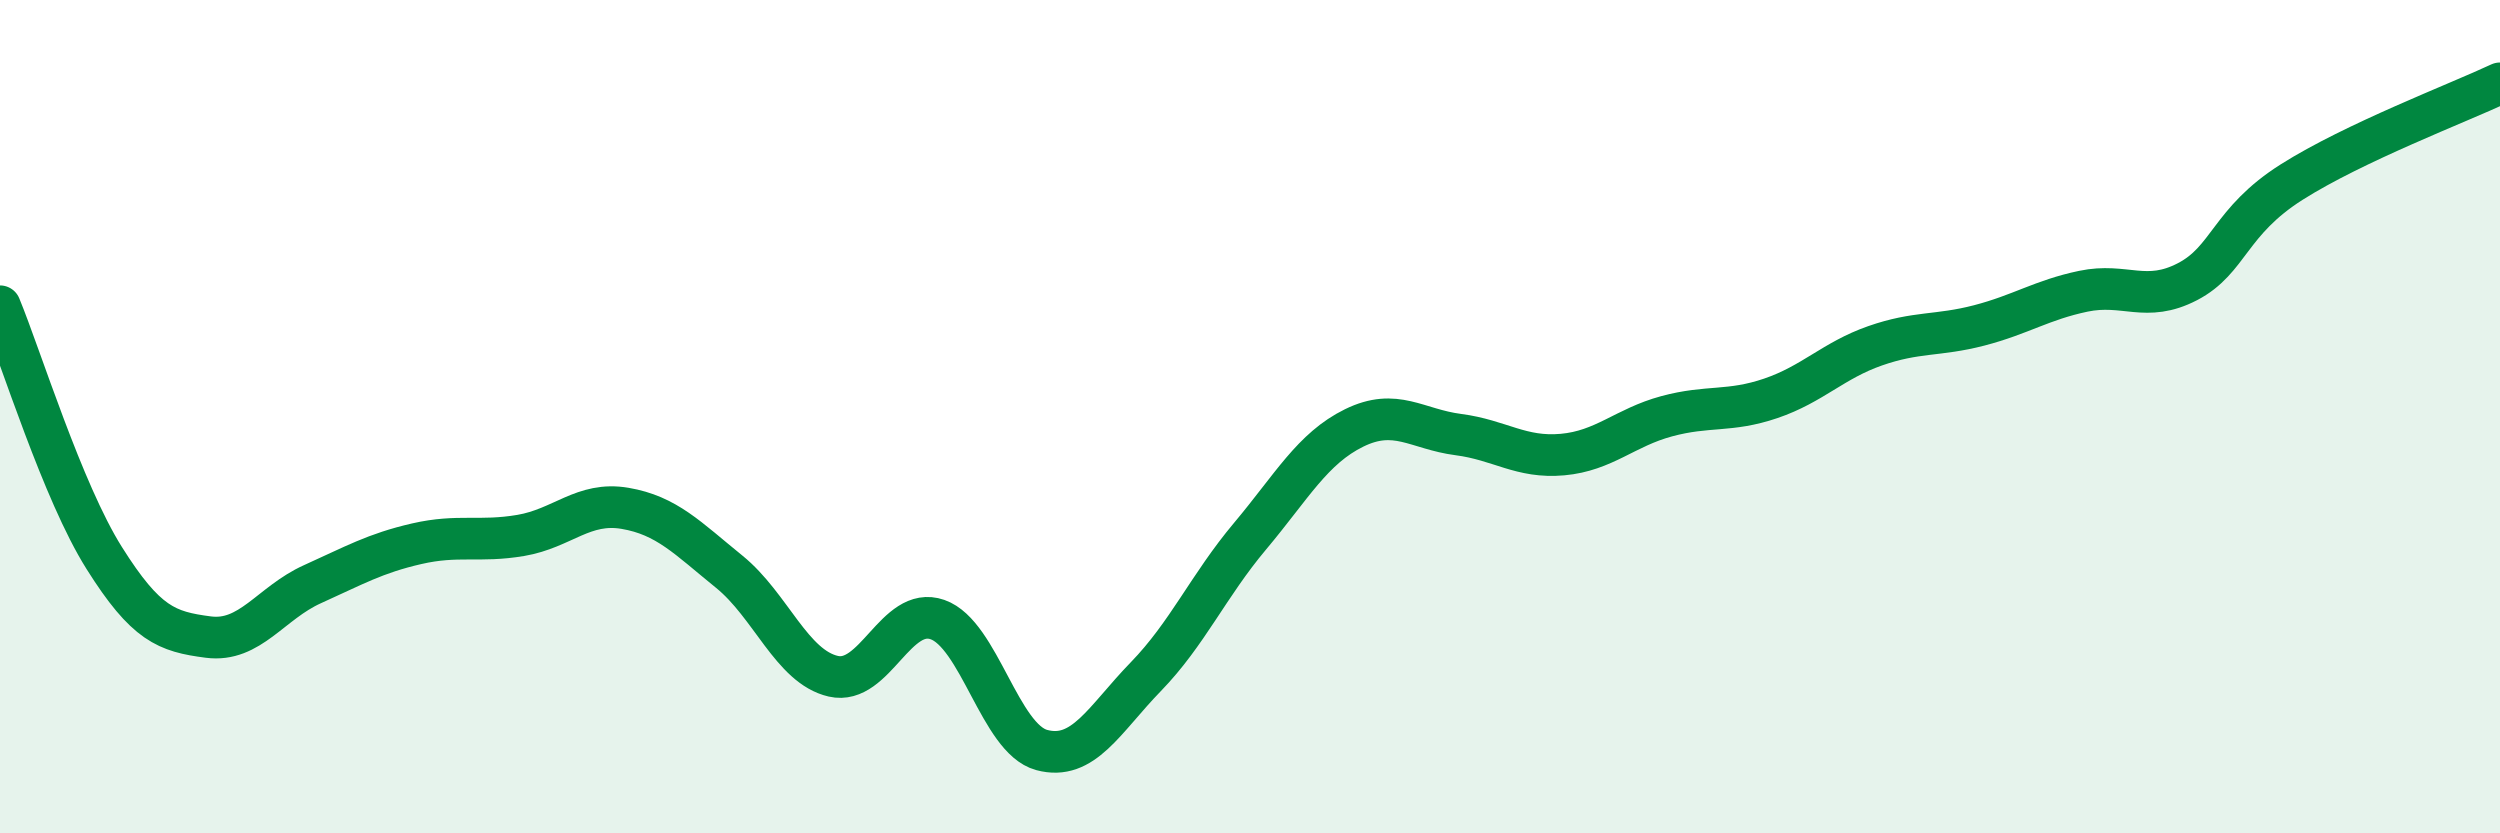 
    <svg width="60" height="20" viewBox="0 0 60 20" xmlns="http://www.w3.org/2000/svg">
      <path
        d="M 0,7.35 C 0.5,8.56 1.5,11.8 2.5,13.39 C 3.5,14.98 4,15.16 5,15.29 C 6,15.42 6.5,14.47 7.5,14.02 C 8.5,13.57 9,13.28 10,13.05 C 11,12.82 11.5,13.02 12.5,12.85 C 13.5,12.68 14,12.03 15,12.2 C 16,12.37 16.5,12.91 17.5,13.72 C 18.5,14.53 19,16 20,16.23 C 21,16.46 21.5,14.52 22.5,14.87 C 23.5,15.22 24,17.73 25,18 C 26,18.27 26.5,17.27 27.5,16.24 C 28.5,15.21 29,14.06 30,12.87 C 31,11.68 31.5,10.76 32.5,10.27 C 33.5,9.78 34,10.3 35,10.43 C 36,10.56 36.5,11 37.5,10.91 C 38.5,10.82 39,10.26 40,9.99 C 41,9.72 41.5,9.9 42.5,9.56 C 43.5,9.22 44,8.65 45,8.3 C 46,7.95 46.5,8.07 47.5,7.81 C 48.5,7.55 49,7.2 50,6.99 C 51,6.78 51.5,7.28 52.5,6.76 C 53.5,6.24 53.5,5.32 55,4.37 C 56.5,3.42 59,2.47 60,2L60 20L0 20Z"
        fill="#008740"
        opacity="0.1"
        stroke-linecap="round"
        stroke-linejoin="round"
      />
      <path
        d="M 0,7.35 C 0.5,8.56 1.5,11.8 2.5,13.39 C 3.5,14.98 4,15.16 5,15.29 C 6,15.42 6.5,14.47 7.5,14.02 C 8.5,13.57 9,13.28 10,13.05 C 11,12.82 11.5,13.02 12.5,12.85 C 13.5,12.68 14,12.03 15,12.2 C 16,12.37 16.5,12.91 17.5,13.72 C 18.5,14.53 19,16 20,16.23 C 21,16.46 21.5,14.52 22.5,14.87 C 23.5,15.22 24,17.73 25,18 C 26,18.27 26.5,17.27 27.5,16.24 C 28.5,15.21 29,14.06 30,12.87 C 31,11.68 31.5,10.76 32.5,10.27 C 33.5,9.78 34,10.3 35,10.43 C 36,10.56 36.5,11 37.5,10.91 C 38.5,10.82 39,10.26 40,9.99 C 41,9.72 41.5,9.9 42.5,9.56 C 43.5,9.22 44,8.65 45,8.3 C 46,7.95 46.5,8.07 47.5,7.81 C 48.5,7.55 49,7.2 50,6.99 C 51,6.78 51.5,7.28 52.5,6.76 C 53.5,6.24 53.5,5.32 55,4.37 C 56.5,3.42 59,2.47 60,2"
        stroke="#008740"
        stroke-width="1"
        fill="none"
        stroke-linecap="round"
        stroke-linejoin="round"
      />
    </svg>
  